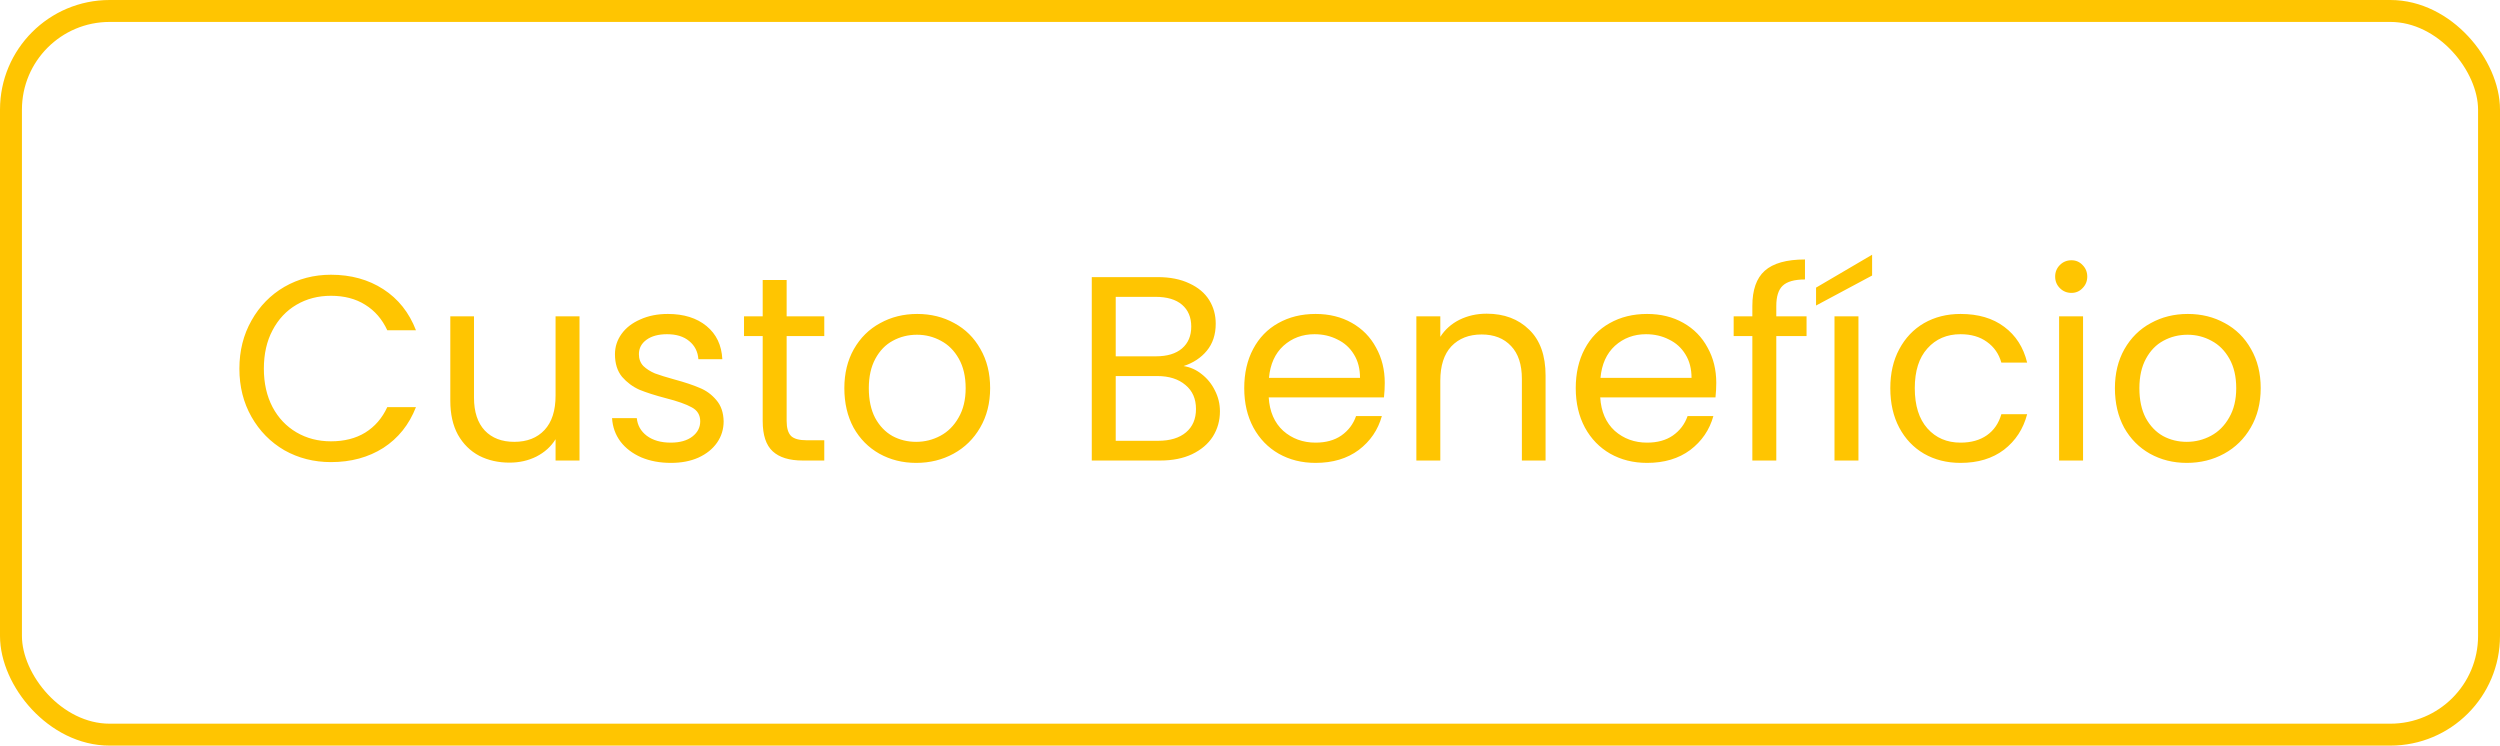 <svg xmlns="http://www.w3.org/2000/svg" width="114" height="34" viewBox="0 0 114 34" fill="none"><path d="M10.916 16.812C10.916 15.996 11.1 15.264 11.468 14.616C11.836 13.96 12.336 13.448 12.968 13.08C13.608 12.712 14.316 12.528 15.092 12.528C16.004 12.528 16.8 12.748 17.48 13.188C18.16 13.628 18.656 14.252 18.968 15.06H17.66C17.428 14.556 17.092 14.168 16.652 13.896C16.22 13.624 15.7 13.488 15.092 13.488C14.508 13.488 13.984 13.624 13.52 13.896C13.056 14.168 12.692 14.556 12.428 15.06C12.164 15.556 12.032 16.14 12.032 16.812C12.032 17.476 12.164 18.06 12.428 18.564C12.692 19.06 13.056 19.444 13.52 19.716C13.984 19.988 14.508 20.124 15.092 20.124C15.7 20.124 16.22 19.992 16.652 19.728C17.092 19.456 17.428 19.068 17.66 18.564H18.968C18.656 19.364 18.16 19.984 17.48 20.424C16.8 20.856 16.004 21.072 15.092 21.072C14.316 21.072 13.608 20.892 12.968 20.532C12.336 20.164 11.836 19.656 11.468 19.008C11.1 18.36 10.916 17.628 10.916 16.812ZM26.426 14.424V21H25.334V20.028C25.126 20.364 24.834 20.628 24.458 20.82C24.09 21.004 23.682 21.096 23.234 21.096C22.722 21.096 22.262 20.992 21.854 20.784C21.446 20.568 21.122 20.248 20.882 19.824C20.65 19.4 20.534 18.884 20.534 18.276V14.424H21.614V18.132C21.614 18.78 21.778 19.28 22.106 19.632C22.434 19.976 22.882 20.148 23.45 20.148C24.034 20.148 24.494 19.968 24.83 19.608C25.166 19.248 25.334 18.724 25.334 18.036V14.424H26.426ZM30.598 21.108C30.094 21.108 29.642 21.024 29.242 20.856C28.842 20.68 28.526 20.44 28.294 20.136C28.062 19.824 27.934 19.468 27.91 19.068H29.038C29.07 19.396 29.222 19.664 29.494 19.872C29.774 20.08 30.138 20.184 30.586 20.184C31.002 20.184 31.33 20.092 31.57 19.908C31.81 19.724 31.93 19.492 31.93 19.212C31.93 18.924 31.802 18.712 31.546 18.576C31.29 18.432 30.894 18.292 30.358 18.156C29.87 18.028 29.47 17.9 29.158 17.772C28.854 17.636 28.59 17.44 28.366 17.184C28.15 16.92 28.042 16.576 28.042 16.152C28.042 15.816 28.142 15.508 28.342 15.228C28.542 14.948 28.826 14.728 29.194 14.568C29.562 14.4 29.982 14.316 30.454 14.316C31.182 14.316 31.77 14.5 32.218 14.868C32.666 15.236 32.906 15.74 32.938 16.38H31.846C31.822 16.036 31.682 15.76 31.426 15.552C31.178 15.344 30.842 15.24 30.418 15.24C30.026 15.24 29.714 15.324 29.482 15.492C29.25 15.66 29.134 15.88 29.134 16.152C29.134 16.368 29.202 16.548 29.338 16.692C29.482 16.828 29.658 16.94 29.866 17.028C30.082 17.108 30.378 17.2 30.754 17.304C31.226 17.432 31.61 17.56 31.906 17.688C32.202 17.808 32.454 17.992 32.662 18.24C32.878 18.488 32.99 18.812 32.998 19.212C32.998 19.572 32.898 19.896 32.698 20.184C32.498 20.472 32.214 20.7 31.846 20.868C31.486 21.028 31.07 21.108 30.598 21.108ZM35.871 15.324V19.2C35.871 19.52 35.939 19.748 36.075 19.884C36.211 20.012 36.447 20.076 36.783 20.076H37.587V21H36.603C35.995 21 35.539 20.86 35.235 20.58C34.931 20.3 34.779 19.84 34.779 19.2V15.324H33.927V14.424H34.779V12.768H35.871V14.424H37.587V15.324H35.871ZM41.778 21.108C41.162 21.108 40.602 20.968 40.098 20.688C39.602 20.408 39.21 20.012 38.922 19.5C38.642 18.98 38.502 18.38 38.502 17.7C38.502 17.028 38.646 16.436 38.934 15.924C39.23 15.404 39.63 15.008 40.134 14.736C40.638 14.456 41.202 14.316 41.826 14.316C42.45 14.316 43.014 14.456 43.518 14.736C44.022 15.008 44.418 15.4 44.706 15.912C45.002 16.424 45.15 17.02 45.15 17.7C45.15 18.38 44.998 18.98 44.694 19.5C44.398 20.012 43.994 20.408 43.482 20.688C42.97 20.968 42.402 21.108 41.778 21.108ZM41.778 20.148C42.17 20.148 42.538 20.056 42.882 19.872C43.226 19.688 43.502 19.412 43.71 19.044C43.926 18.676 44.034 18.228 44.034 17.7C44.034 17.172 43.93 16.724 43.722 16.356C43.514 15.988 43.242 15.716 42.906 15.54C42.57 15.356 42.206 15.264 41.814 15.264C41.414 15.264 41.046 15.356 40.71 15.54C40.382 15.716 40.118 15.988 39.918 16.356C39.718 16.724 39.618 17.172 39.618 17.7C39.618 18.236 39.714 18.688 39.906 19.056C40.106 19.424 40.37 19.7 40.698 19.884C41.026 20.06 41.386 20.148 41.778 20.148ZM53.973 16.692C54.277 16.74 54.553 16.864 54.801 17.064C55.057 17.264 55.257 17.512 55.401 17.808C55.553 18.104 55.629 18.42 55.629 18.756C55.629 19.18 55.521 19.564 55.305 19.908C55.089 20.244 54.773 20.512 54.357 20.712C53.949 20.904 53.465 21 52.905 21H49.785V12.636H52.785C53.353 12.636 53.837 12.732 54.237 12.924C54.637 13.108 54.937 13.36 55.137 13.68C55.337 14 55.437 14.36 55.437 14.76C55.437 15.256 55.301 15.668 55.029 15.996C54.765 16.316 54.413 16.548 53.973 16.692ZM50.877 16.248H52.713C53.225 16.248 53.621 16.128 53.901 15.888C54.181 15.648 54.321 15.316 54.321 14.892C54.321 14.468 54.181 14.136 53.901 13.896C53.621 13.656 53.217 13.536 52.689 13.536H50.877V16.248ZM52.809 20.1C53.353 20.1 53.777 19.972 54.081 19.716C54.385 19.46 54.537 19.104 54.537 18.648C54.537 18.184 54.377 17.82 54.057 17.556C53.737 17.284 53.309 17.148 52.773 17.148H50.877V20.1H52.809ZM63.145 17.46C63.145 17.668 63.133 17.888 63.109 18.12H57.853C57.893 18.768 58.113 19.276 58.513 19.644C58.921 20.004 59.413 20.184 59.989 20.184C60.461 20.184 60.853 20.076 61.165 19.86C61.485 19.636 61.709 19.34 61.837 18.972H63.013C62.837 19.604 62.485 20.12 61.957 20.52C61.429 20.912 60.773 21.108 59.989 21.108C59.365 21.108 58.805 20.968 58.309 20.688C57.821 20.408 57.437 20.012 57.157 19.5C56.877 18.98 56.737 18.38 56.737 17.7C56.737 17.02 56.873 16.424 57.145 15.912C57.417 15.4 57.797 15.008 58.285 14.736C58.781 14.456 59.349 14.316 59.989 14.316C60.613 14.316 61.165 14.452 61.645 14.724C62.125 14.996 62.493 15.372 62.749 15.852C63.013 16.324 63.145 16.86 63.145 17.46ZM62.017 17.232C62.017 16.816 61.925 16.46 61.741 16.164C61.557 15.86 61.305 15.632 60.985 15.48C60.673 15.32 60.325 15.24 59.941 15.24C59.389 15.24 58.917 15.416 58.525 15.768C58.141 16.12 57.921 16.608 57.865 17.232H62.017ZM67.79 14.304C68.59 14.304 69.238 14.548 69.734 15.036C70.23 15.516 70.478 16.212 70.478 17.124V21H69.398V17.28C69.398 16.624 69.234 16.124 68.906 15.78C68.578 15.428 68.13 15.252 67.562 15.252C66.986 15.252 66.526 15.432 66.182 15.792C65.846 16.152 65.678 16.676 65.678 17.364V21H64.586V14.424H65.678V15.36C65.894 15.024 66.186 14.764 66.554 14.58C66.93 14.396 67.342 14.304 67.79 14.304ZM78.262 17.46C78.262 17.668 78.25 17.888 78.226 18.12H72.97C73.01 18.768 73.23 19.276 73.63 19.644C74.038 20.004 74.53 20.184 75.106 20.184C75.578 20.184 75.97 20.076 76.282 19.86C76.602 19.636 76.826 19.34 76.954 18.972H78.13C77.954 19.604 77.602 20.12 77.074 20.52C76.546 20.912 75.89 21.108 75.106 21.108C74.482 21.108 73.922 20.968 73.426 20.688C72.938 20.408 72.554 20.012 72.274 19.5C71.994 18.98 71.854 18.38 71.854 17.7C71.854 17.02 71.99 16.424 72.262 15.912C72.534 15.4 72.914 15.008 73.402 14.736C73.898 14.456 74.466 14.316 75.106 14.316C75.73 14.316 76.282 14.452 76.762 14.724C77.242 14.996 77.61 15.372 77.866 15.852C78.13 16.324 78.262 16.86 78.262 17.46ZM77.134 17.232C77.134 16.816 77.042 16.46 76.858 16.164C76.674 15.86 76.422 15.632 76.102 15.48C75.79 15.32 75.442 15.24 75.058 15.24C74.506 15.24 74.034 15.416 73.642 15.768C73.258 16.12 73.038 16.608 72.982 17.232H77.134ZM82.379 15.324H80.999V21H79.907V15.324H79.055V14.424H79.907V13.956C79.907 13.22 80.095 12.684 80.471 12.348C80.855 12.004 81.467 11.832 82.307 11.832V12.744C81.827 12.744 81.487 12.84 81.287 13.032C81.095 13.216 80.999 13.524 80.999 13.956V14.424H82.379V15.324ZM84.745 14.424V21H83.653V14.424H84.745ZM85.368 12.564L82.812 13.932V13.116L85.368 11.616V12.564ZM86.198 17.7C86.198 17.02 86.334 16.428 86.606 15.924C86.878 15.412 87.254 15.016 87.734 14.736C88.222 14.456 88.778 14.316 89.402 14.316C90.21 14.316 90.874 14.512 91.394 14.904C91.922 15.296 92.27 15.84 92.438 16.536H91.262C91.15 16.136 90.93 15.82 90.602 15.588C90.282 15.356 89.882 15.24 89.402 15.24C88.778 15.24 88.274 15.456 87.89 15.888C87.506 16.312 87.314 16.916 87.314 17.7C87.314 18.492 87.506 19.104 87.89 19.536C88.274 19.968 88.778 20.184 89.402 20.184C89.882 20.184 90.282 20.072 90.602 19.848C90.922 19.624 91.142 19.304 91.262 18.888H92.438C92.262 19.56 91.91 20.1 91.382 20.508C90.854 20.908 90.194 21.108 89.402 21.108C88.778 21.108 88.222 20.968 87.734 20.688C87.254 20.408 86.878 20.012 86.606 19.5C86.334 18.988 86.198 18.388 86.198 17.7ZM94.459 13.356C94.251 13.356 94.075 13.284 93.931 13.14C93.787 12.996 93.715 12.82 93.715 12.612C93.715 12.404 93.787 12.228 93.931 12.084C94.075 11.94 94.251 11.868 94.459 11.868C94.659 11.868 94.827 11.94 94.963 12.084C95.107 12.228 95.179 12.404 95.179 12.612C95.179 12.82 95.107 12.996 94.963 13.14C94.827 13.284 94.659 13.356 94.459 13.356ZM94.987 14.424V21H93.895V14.424H94.987ZM99.716 21.108C99.1 21.108 98.54 20.968 98.036 20.688C97.54 20.408 97.148 20.012 96.86 19.5C96.58 18.98 96.44 18.38 96.44 17.7C96.44 17.028 96.584 16.436 96.872 15.924C97.168 15.404 97.568 15.008 98.072 14.736C98.576 14.456 99.14 14.316 99.764 14.316C100.388 14.316 100.952 14.456 101.456 14.736C101.96 15.008 102.356 15.4 102.644 15.912C102.94 16.424 103.088 17.02 103.088 17.7C103.088 18.38 102.936 18.98 102.632 19.5C102.336 20.012 101.932 20.408 101.42 20.688C100.908 20.968 100.34 21.108 99.716 21.108ZM99.716 20.148C100.108 20.148 100.476 20.056 100.82 19.872C101.164 19.688 101.44 19.412 101.648 19.044C101.864 18.676 101.972 18.228 101.972 17.7C101.972 17.172 101.868 16.724 101.66 16.356C101.452 15.988 101.18 15.716 100.844 15.54C100.508 15.356 100.144 15.264 99.752 15.264C99.352 15.264 98.984 15.356 98.648 15.54C98.32 15.716 98.056 15.988 97.856 16.356C97.656 16.724 97.556 17.172 97.556 17.7C97.556 18.236 97.652 18.688 97.844 19.056C98.044 19.424 98.308 19.7 98.636 19.884C98.964 20.06 99.324 20.148 99.716 20.148Z" fill="#FFC501"></path><rect x="0.5" y="0.5" width="113" height="33" rx="4.5" stroke="#FFC501"></rect></svg>